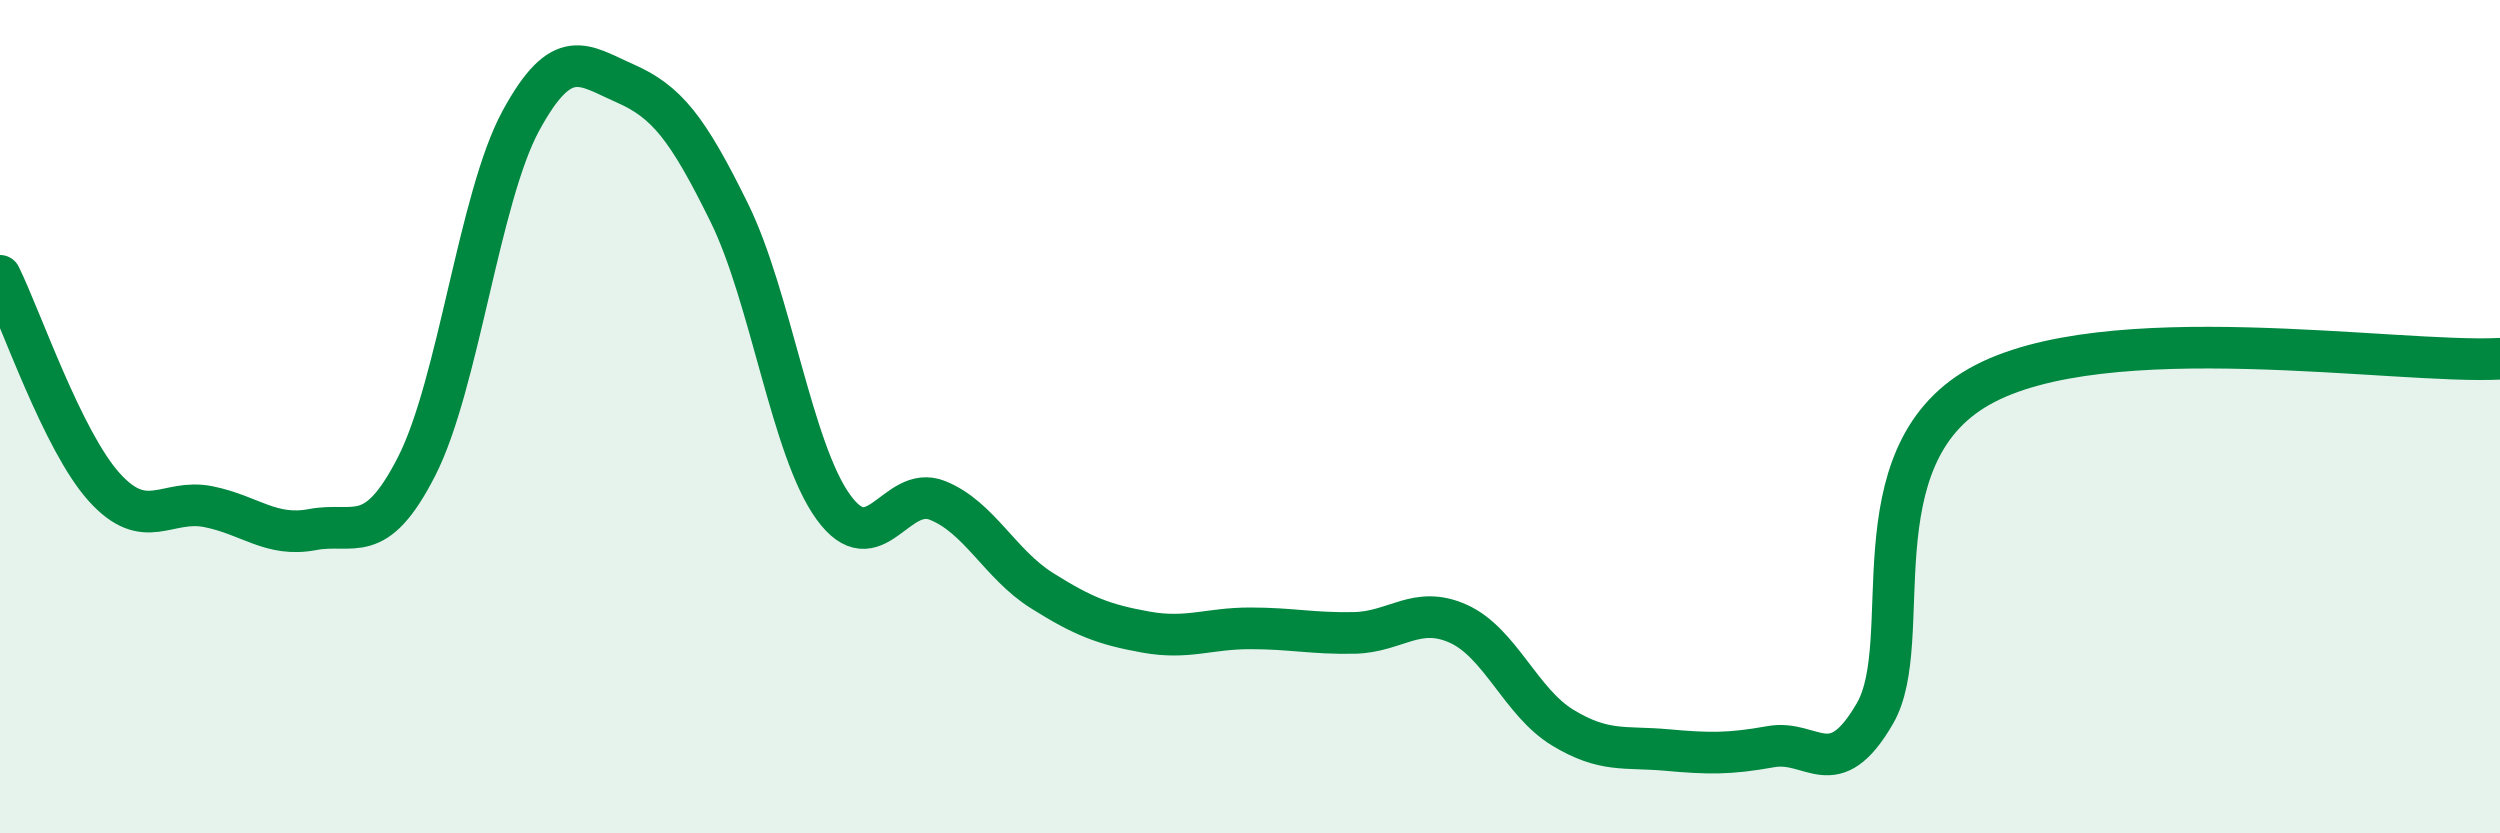 
    <svg width="60" height="20" viewBox="0 0 60 20" xmlns="http://www.w3.org/2000/svg">
      <path
        d="M 0,6.62 C 0.5,7.63 1.5,10.58 2.5,11.69 C 3.5,12.8 4,11.96 5,12.16 C 6,12.36 6.5,12.9 7.5,12.71 C 8.5,12.52 9,13.15 10,11.19 C 11,9.23 11.5,4.74 12.5,2.9 C 13.5,1.06 14,1.56 15,2 C 16,2.44 16.5,3.07 17.5,5.1 C 18.5,7.13 19,10.79 20,12.17 C 21,13.55 21.5,11.61 22.5,12.01 C 23.5,12.41 24,13.54 25,14.17 C 26,14.8 26.5,14.99 27.5,15.17 C 28.5,15.35 29,15.08 30,15.08 C 31,15.08 31.5,15.21 32.5,15.19 C 33.5,15.17 34,14.52 35,14.97 C 36,15.42 36.5,16.85 37.5,17.46 C 38.5,18.07 39,17.91 40,18 C 41,18.09 41.5,18.1 42.5,17.92 C 43.5,17.74 44,18.85 45,17.12 C 46,15.39 44.5,10.98 47.5,9.28 C 50.5,7.58 57.5,8.74 60,8.61L60 20L0 20Z"
        fill="#008740"
        opacity="0.1"
        stroke-linecap="round"
        stroke-linejoin="round"
      />
      <path
        d="M 0,6.62 C 0.5,7.63 1.5,10.58 2.5,11.69 C 3.5,12.8 4,11.96 5,12.16 C 6,12.36 6.5,12.9 7.5,12.71 C 8.5,12.52 9,13.15 10,11.19 C 11,9.23 11.5,4.74 12.5,2.9 C 13.5,1.06 14,1.56 15,2 C 16,2.44 16.5,3.07 17.5,5.1 C 18.5,7.13 19,10.79 20,12.17 C 21,13.55 21.5,11.61 22.5,12.01 C 23.5,12.41 24,13.54 25,14.17 C 26,14.8 26.5,14.99 27.5,15.17 C 28.5,15.35 29,15.08 30,15.08 C 31,15.08 31.5,15.21 32.5,15.19 C 33.5,15.17 34,14.52 35,14.97 C 36,15.42 36.5,16.85 37.5,17.46 C 38.5,18.07 39,17.91 40,18 C 41,18.09 41.5,18.1 42.5,17.92 C 43.5,17.74 44,18.85 45,17.12 C 46,15.39 44.5,10.98 47.5,9.28 C 50.5,7.58 57.5,8.74 60,8.61"
        stroke="#008740"
        stroke-width="1"
        fill="none"
        stroke-linecap="round"
        stroke-linejoin="round"
      />
    </svg>
  